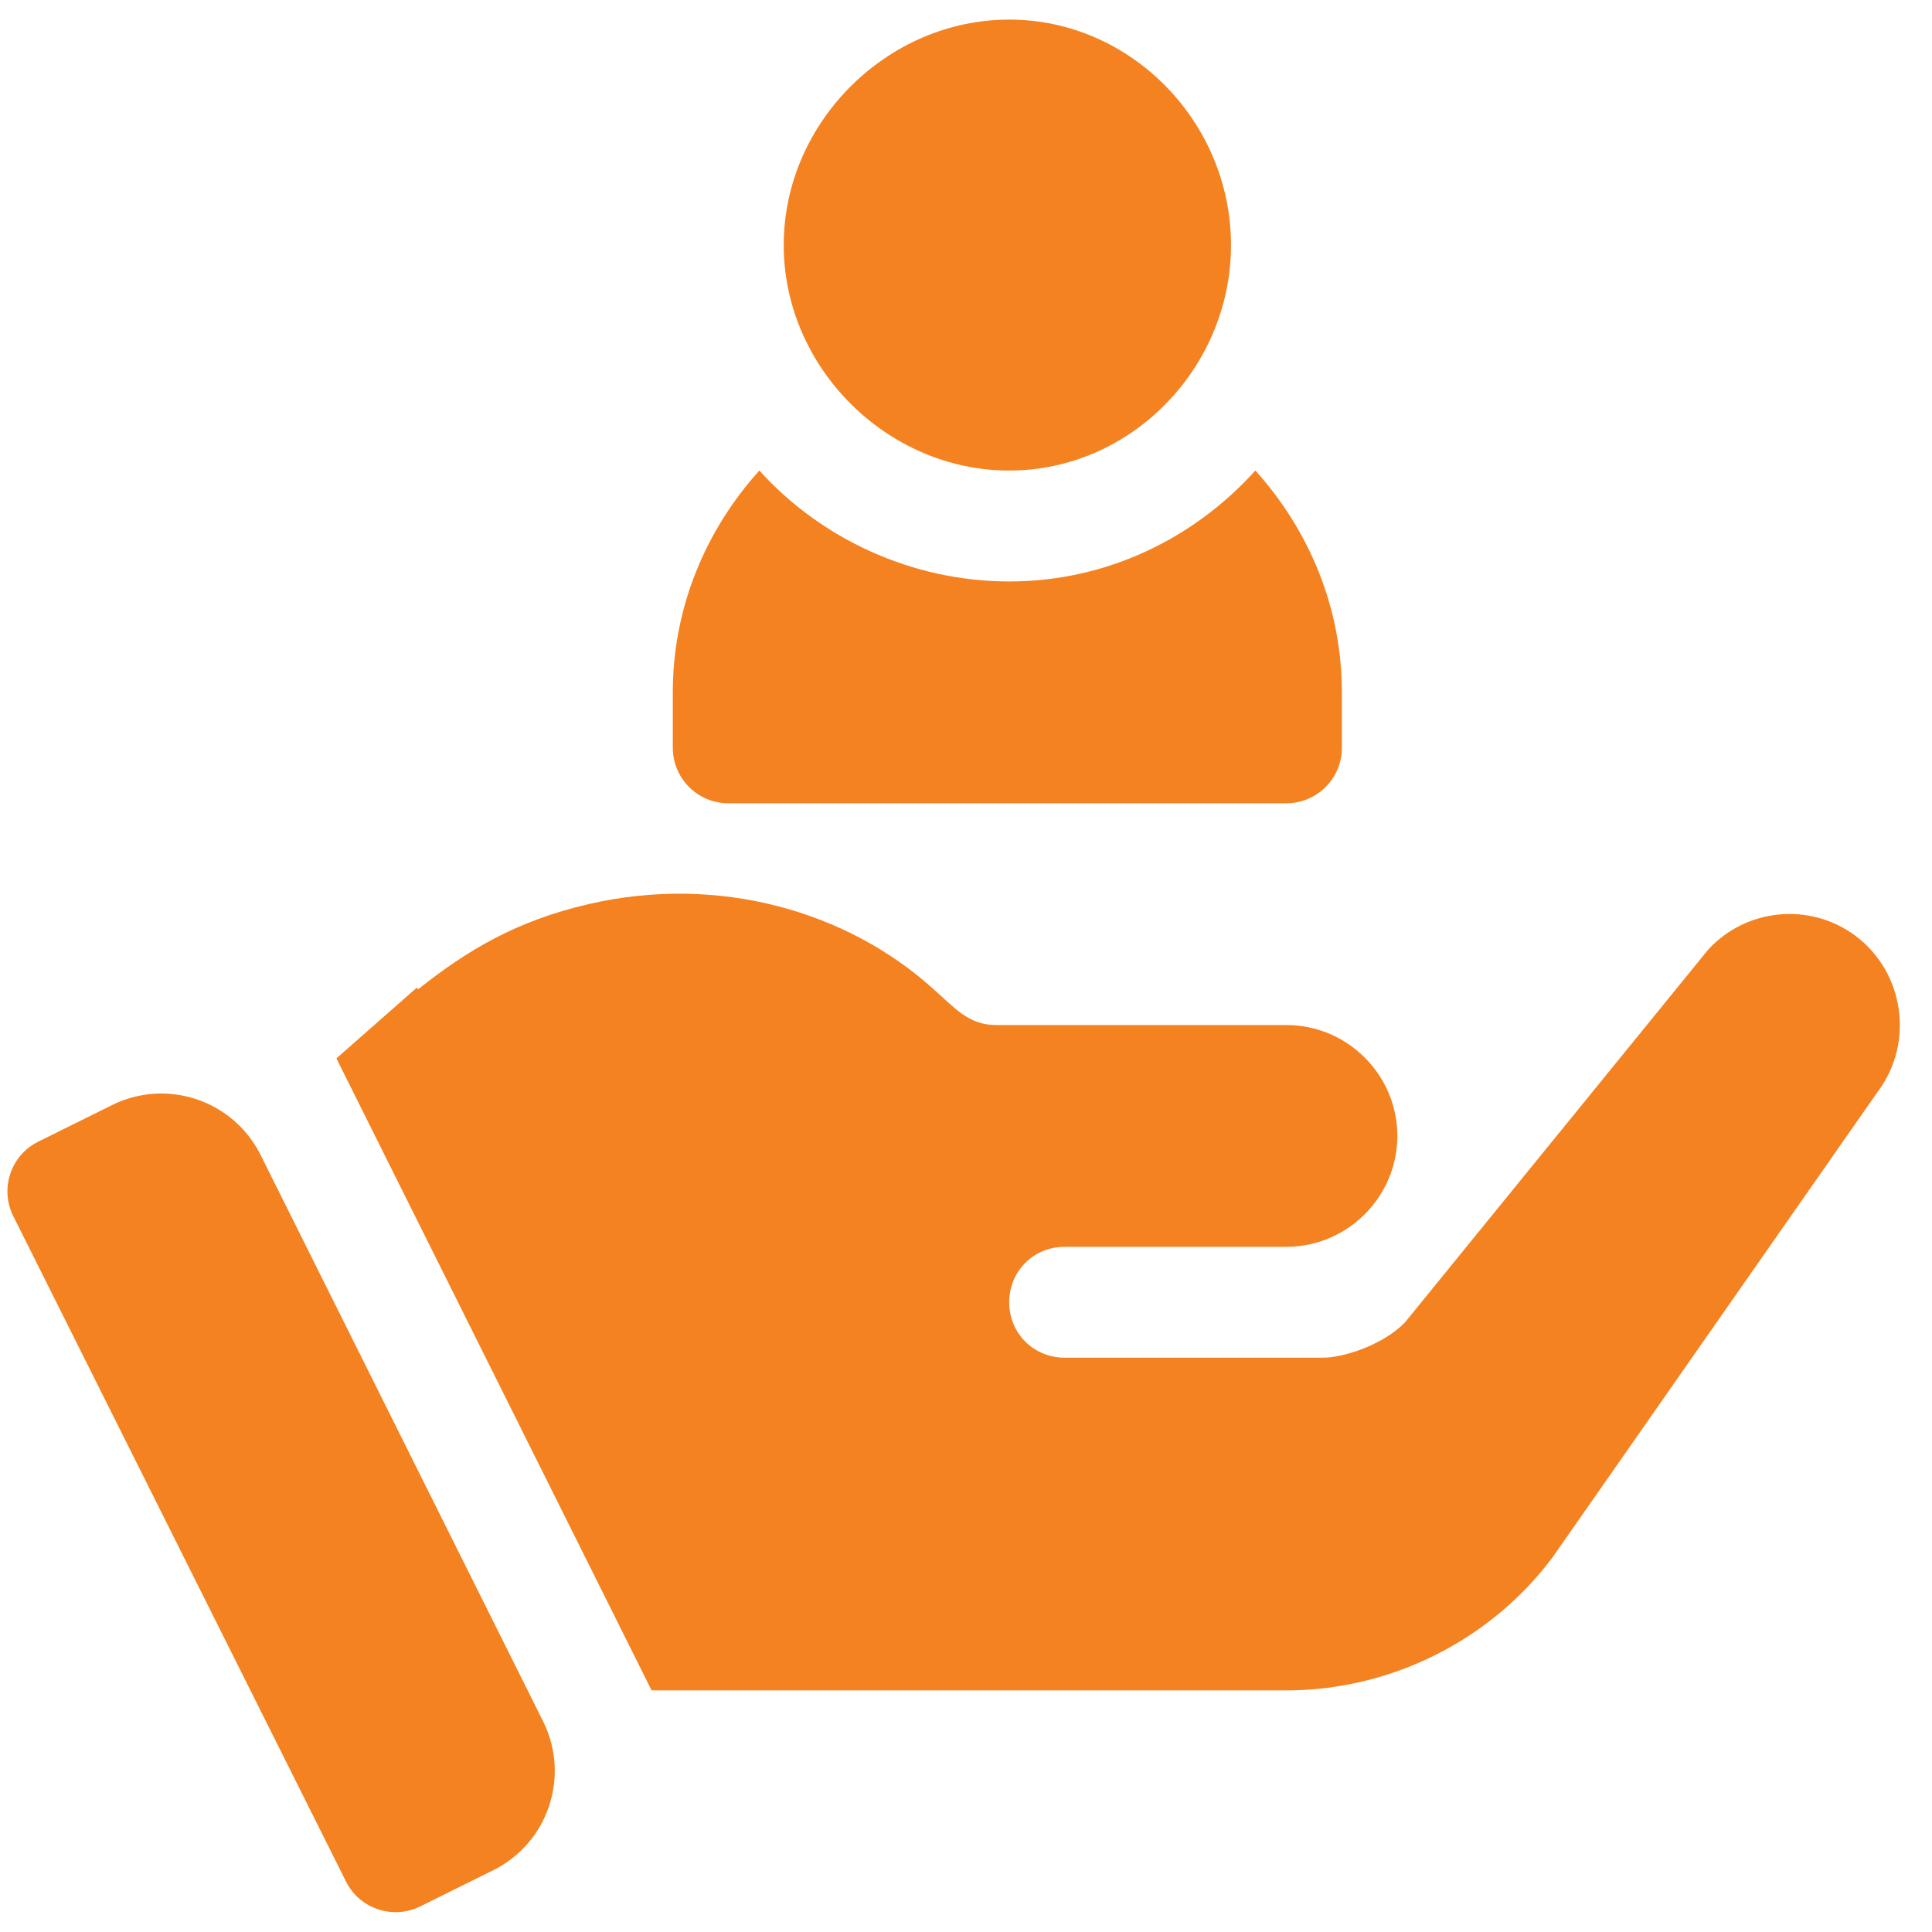 <svg width="49" height="49" viewBox="0 0 49 49" fill="none" xmlns="http://www.w3.org/2000/svg">
<g clip-path="url(#clip0_11077_975)">
<path d="M25.596 0.497C22.493 0.497 19.877 3.113 19.877 6.215C19.877 9.318 22.493 11.934 25.596 11.934C28.698 11.934 31.221 9.318 31.221 6.215C31.221 3.113 28.698 0.497 25.596 0.497Z" fill="#F58220"/>
<path d="M31.839 11.934C30.293 13.648 28.08 14.747 25.596 14.747C23.112 14.747 20.804 13.648 19.259 11.934C17.91 13.43 17.064 15.39 17.064 17.559V18.965C17.064 19.743 17.693 20.372 18.471 20.372H32.627C33.404 20.372 34.033 19.743 34.033 18.965V17.559C34.033 15.39 33.188 13.43 31.839 11.934Z" fill="#F58220"/>
<path d="M13.775 43.659L6.609 29.292C5.917 27.904 4.232 27.339 2.843 28.027L0.97 28.955C0.273 29.3 -0.011 30.148 0.337 30.844L8.775 47.719C9.122 48.415 9.966 48.692 10.658 48.351L12.506 47.435C13.901 46.744 14.469 45.052 13.775 43.659Z" fill="#F58220"/>
<path d="M47.037 23.718C45.883 22.875 44.28 23.044 43.324 24.084L35.637 33.534C35.102 34.097 34.09 34.434 33.555 34.434H27.002C26.215 34.434 25.596 33.816 25.596 33.028C25.596 32.24 26.215 31.622 27.002 31.622C28.886 31.622 30.971 31.622 32.627 31.622C34.174 31.622 35.44 30.356 35.44 28.809C35.44 27.262 34.174 25.997 32.627 25.997C26.023 25.997 32.322 25.997 25.258 25.997C24.558 25.997 24.208 25.552 23.655 25.068C21.48 23.11 18.223 22.167 14.925 22.931C13.095 23.356 11.86 24.095 10.608 25.087L10.566 25.053L8.532 26.843L16.526 42.872H18.893H32.627C35.271 42.872 37.802 41.606 39.377 39.497L47.627 27.684C48.555 26.447 48.302 24.647 47.037 23.718Z" fill="#F58220"/>
</g>
<defs>
<clipPath id="clip0_11077_975">
<rect width="48" height="48" fill="white" transform="translate(0.187 0.497)"/>
</clipPath>
</defs>
</svg>
